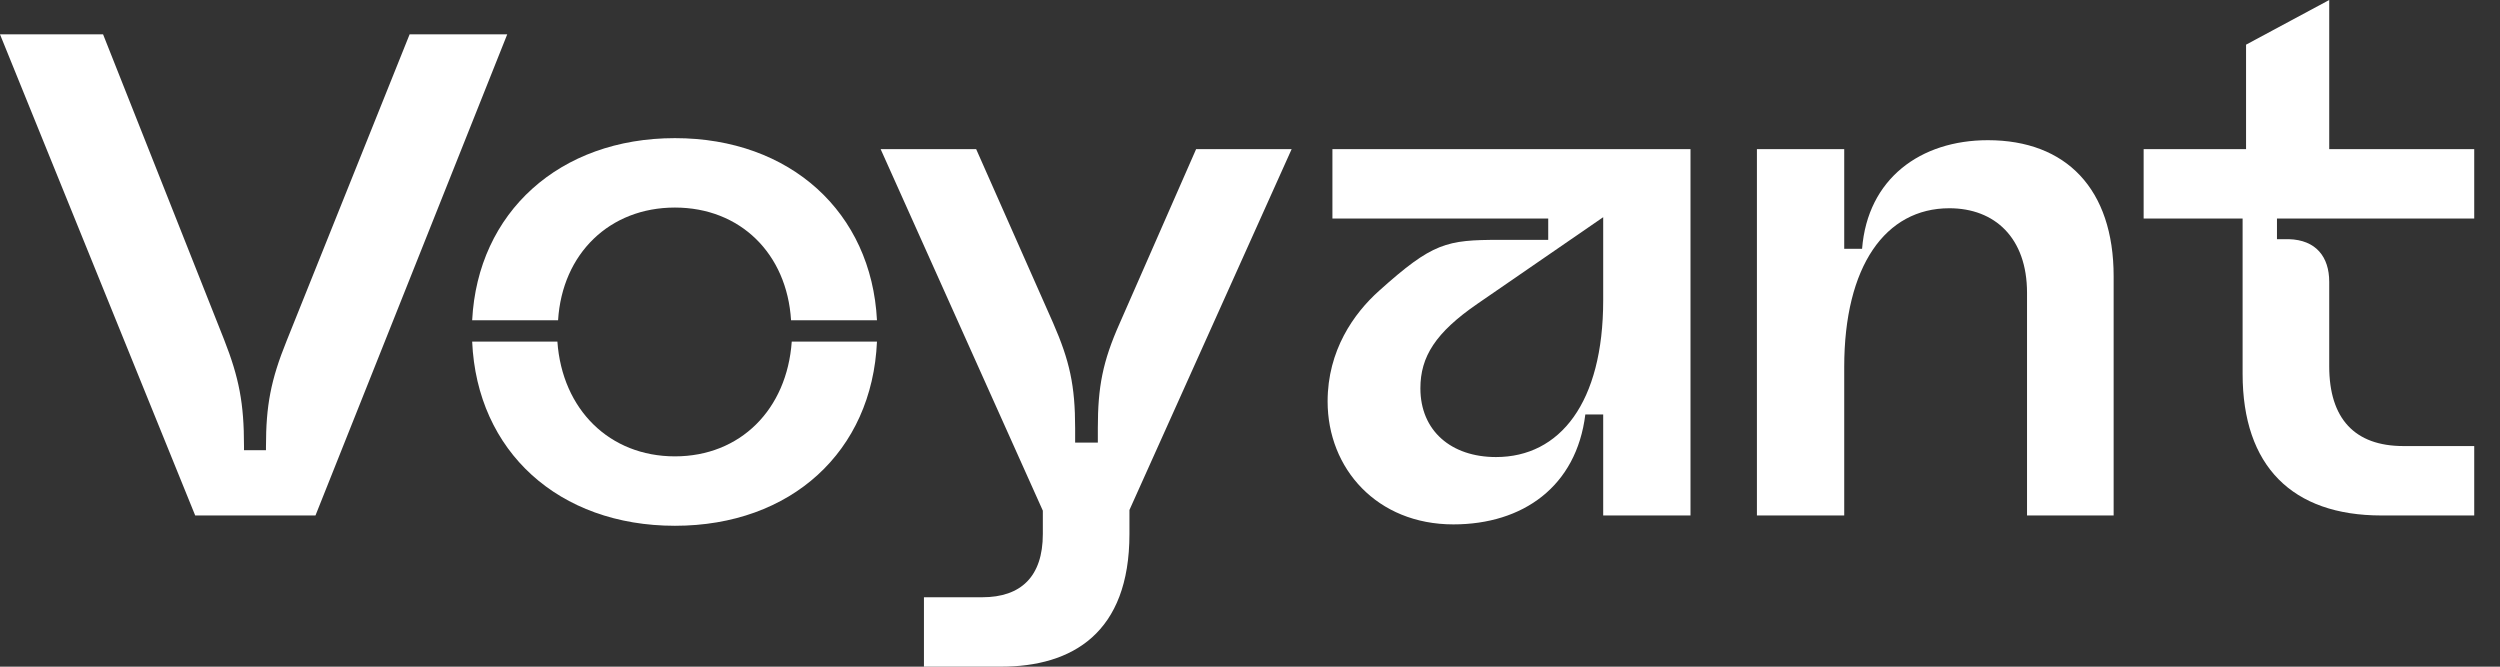 <svg width="90" height="24" viewBox="0 0 90 24" fill="none" xmlns="http://www.w3.org/2000/svg">
<rect x="0" y="0" width="90" height="24" fill="#333333" stroke="none"/>
<path d="M7.027 18.557L0 1.237H3.711L8.066 12.223C8.61 13.608 8.784 14.524 8.784 16.058V16.206H9.575V16.082C9.575 14.598 9.748 13.682 10.318 12.272L14.746 1.237H18.26L11.357 18.557H7.027Z" fill="white"/>
<path d="M24.297 18.928C20.116 18.928 17.171 16.256 16.998 12.297H20.066C20.239 14.746 21.946 16.429 24.297 16.429C26.647 16.429 28.33 14.746 28.503 12.297H31.571C31.398 16.256 28.478 18.928 24.297 18.928ZM16.998 11.53C17.196 7.645 20.14 4.973 24.297 4.973C28.454 4.973 31.373 7.645 31.571 11.53H28.478C28.33 9.13 26.647 7.472 24.297 7.472C21.946 7.472 20.239 9.13 20.091 11.53H16.998Z" fill="white"/>
<path d="M33.262 24V21.501H35.365C36.751 21.501 37.542 20.759 37.542 19.225V18.384L31.703 5.369H35.142L37.913 11.629C38.507 12.99 38.705 13.88 38.705 15.414V15.934H39.522V15.414C39.522 13.93 39.695 13.014 40.313 11.629L43.06 5.369H46.499L40.66 18.359V19.225C40.66 22.788 38.606 24 36.033 24H33.262Z" fill="white"/>
<path d="M52.322 18.878C49.575 18.878 47.794 16.874 47.794 14.45C47.794 12.619 48.734 11.283 49.65 10.466C51.579 8.734 52.074 8.635 53.979 8.635H55.736V7.868H47.967V5.369H60.858V18.557H57.715V14.92H57.072C56.751 17.517 54.821 18.878 52.322 18.878ZM53.856 16.454C56.157 16.454 57.715 14.499 57.715 10.812V7.819L53.188 10.936C51.678 11.975 51.134 12.841 51.134 13.979C51.134 15.513 52.247 16.454 53.856 16.454Z" fill="white"/>
<path d="M63.249 18.557V5.369H66.392V8.957H67.035C67.233 6.433 69.138 5.047 71.563 5.047C74.383 5.047 76.091 6.804 76.091 9.946V18.557H72.973V10.54C72.973 8.561 71.81 7.497 70.177 7.497C67.876 7.497 66.392 9.575 66.392 13.212V18.557H63.249Z" fill="white"/>
<path d="M85.732 18.557C82.516 18.557 80.734 16.775 80.734 13.46V7.868H77.171V5.369H80.858V1.608L83.852 0V5.369H89.072V7.868H81.971V8.61H82.392C83.381 8.635 83.852 9.254 83.852 10.144V13.188C83.852 15.068 84.767 16.058 86.524 16.058H89.072V18.557H85.732Z" fill="white"/>
</svg>

